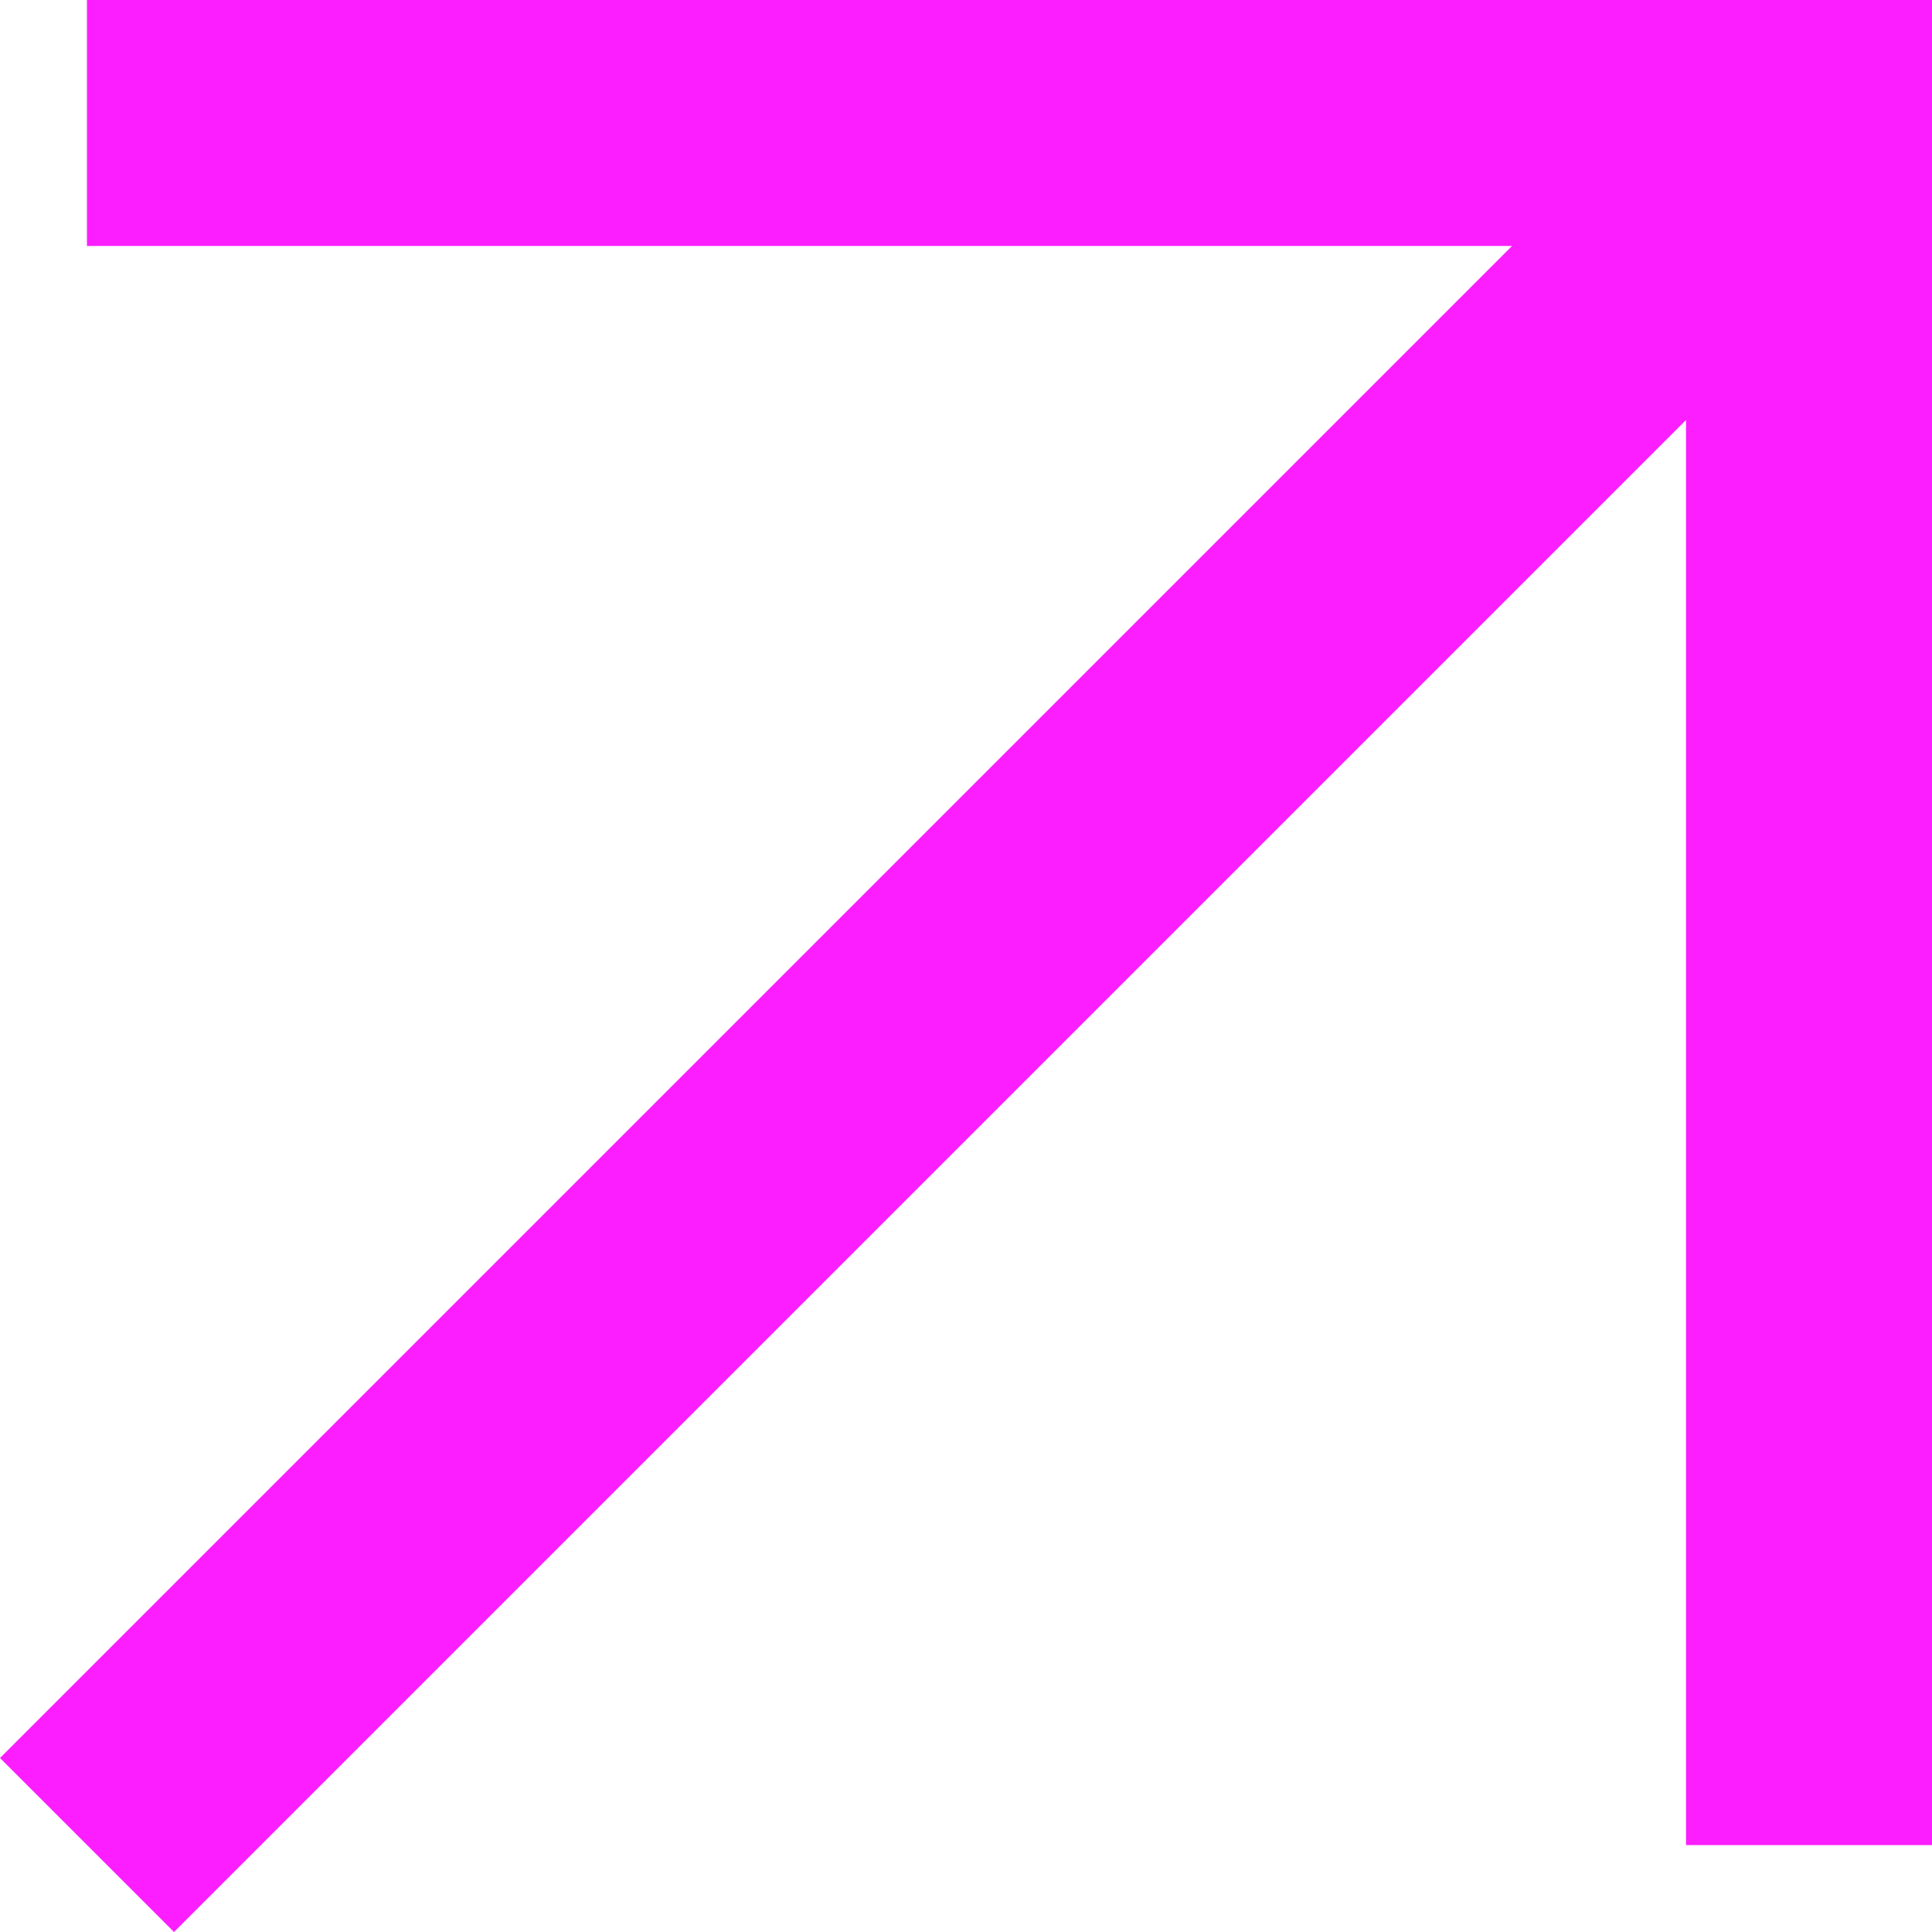 <?xml version="1.0" encoding="UTF-8"?> <svg xmlns="http://www.w3.org/2000/svg" width="16" height="16" viewBox="0 0 16 16" fill="none"> <path fill-rule="evenodd" clip-rule="evenodd" d="M12.522 2.037H0.72V0H16V15.28H13.963V3.478L1.441 16L0 14.559L12.522 2.037Z" fill="#FC1EFF"></path> </svg> 